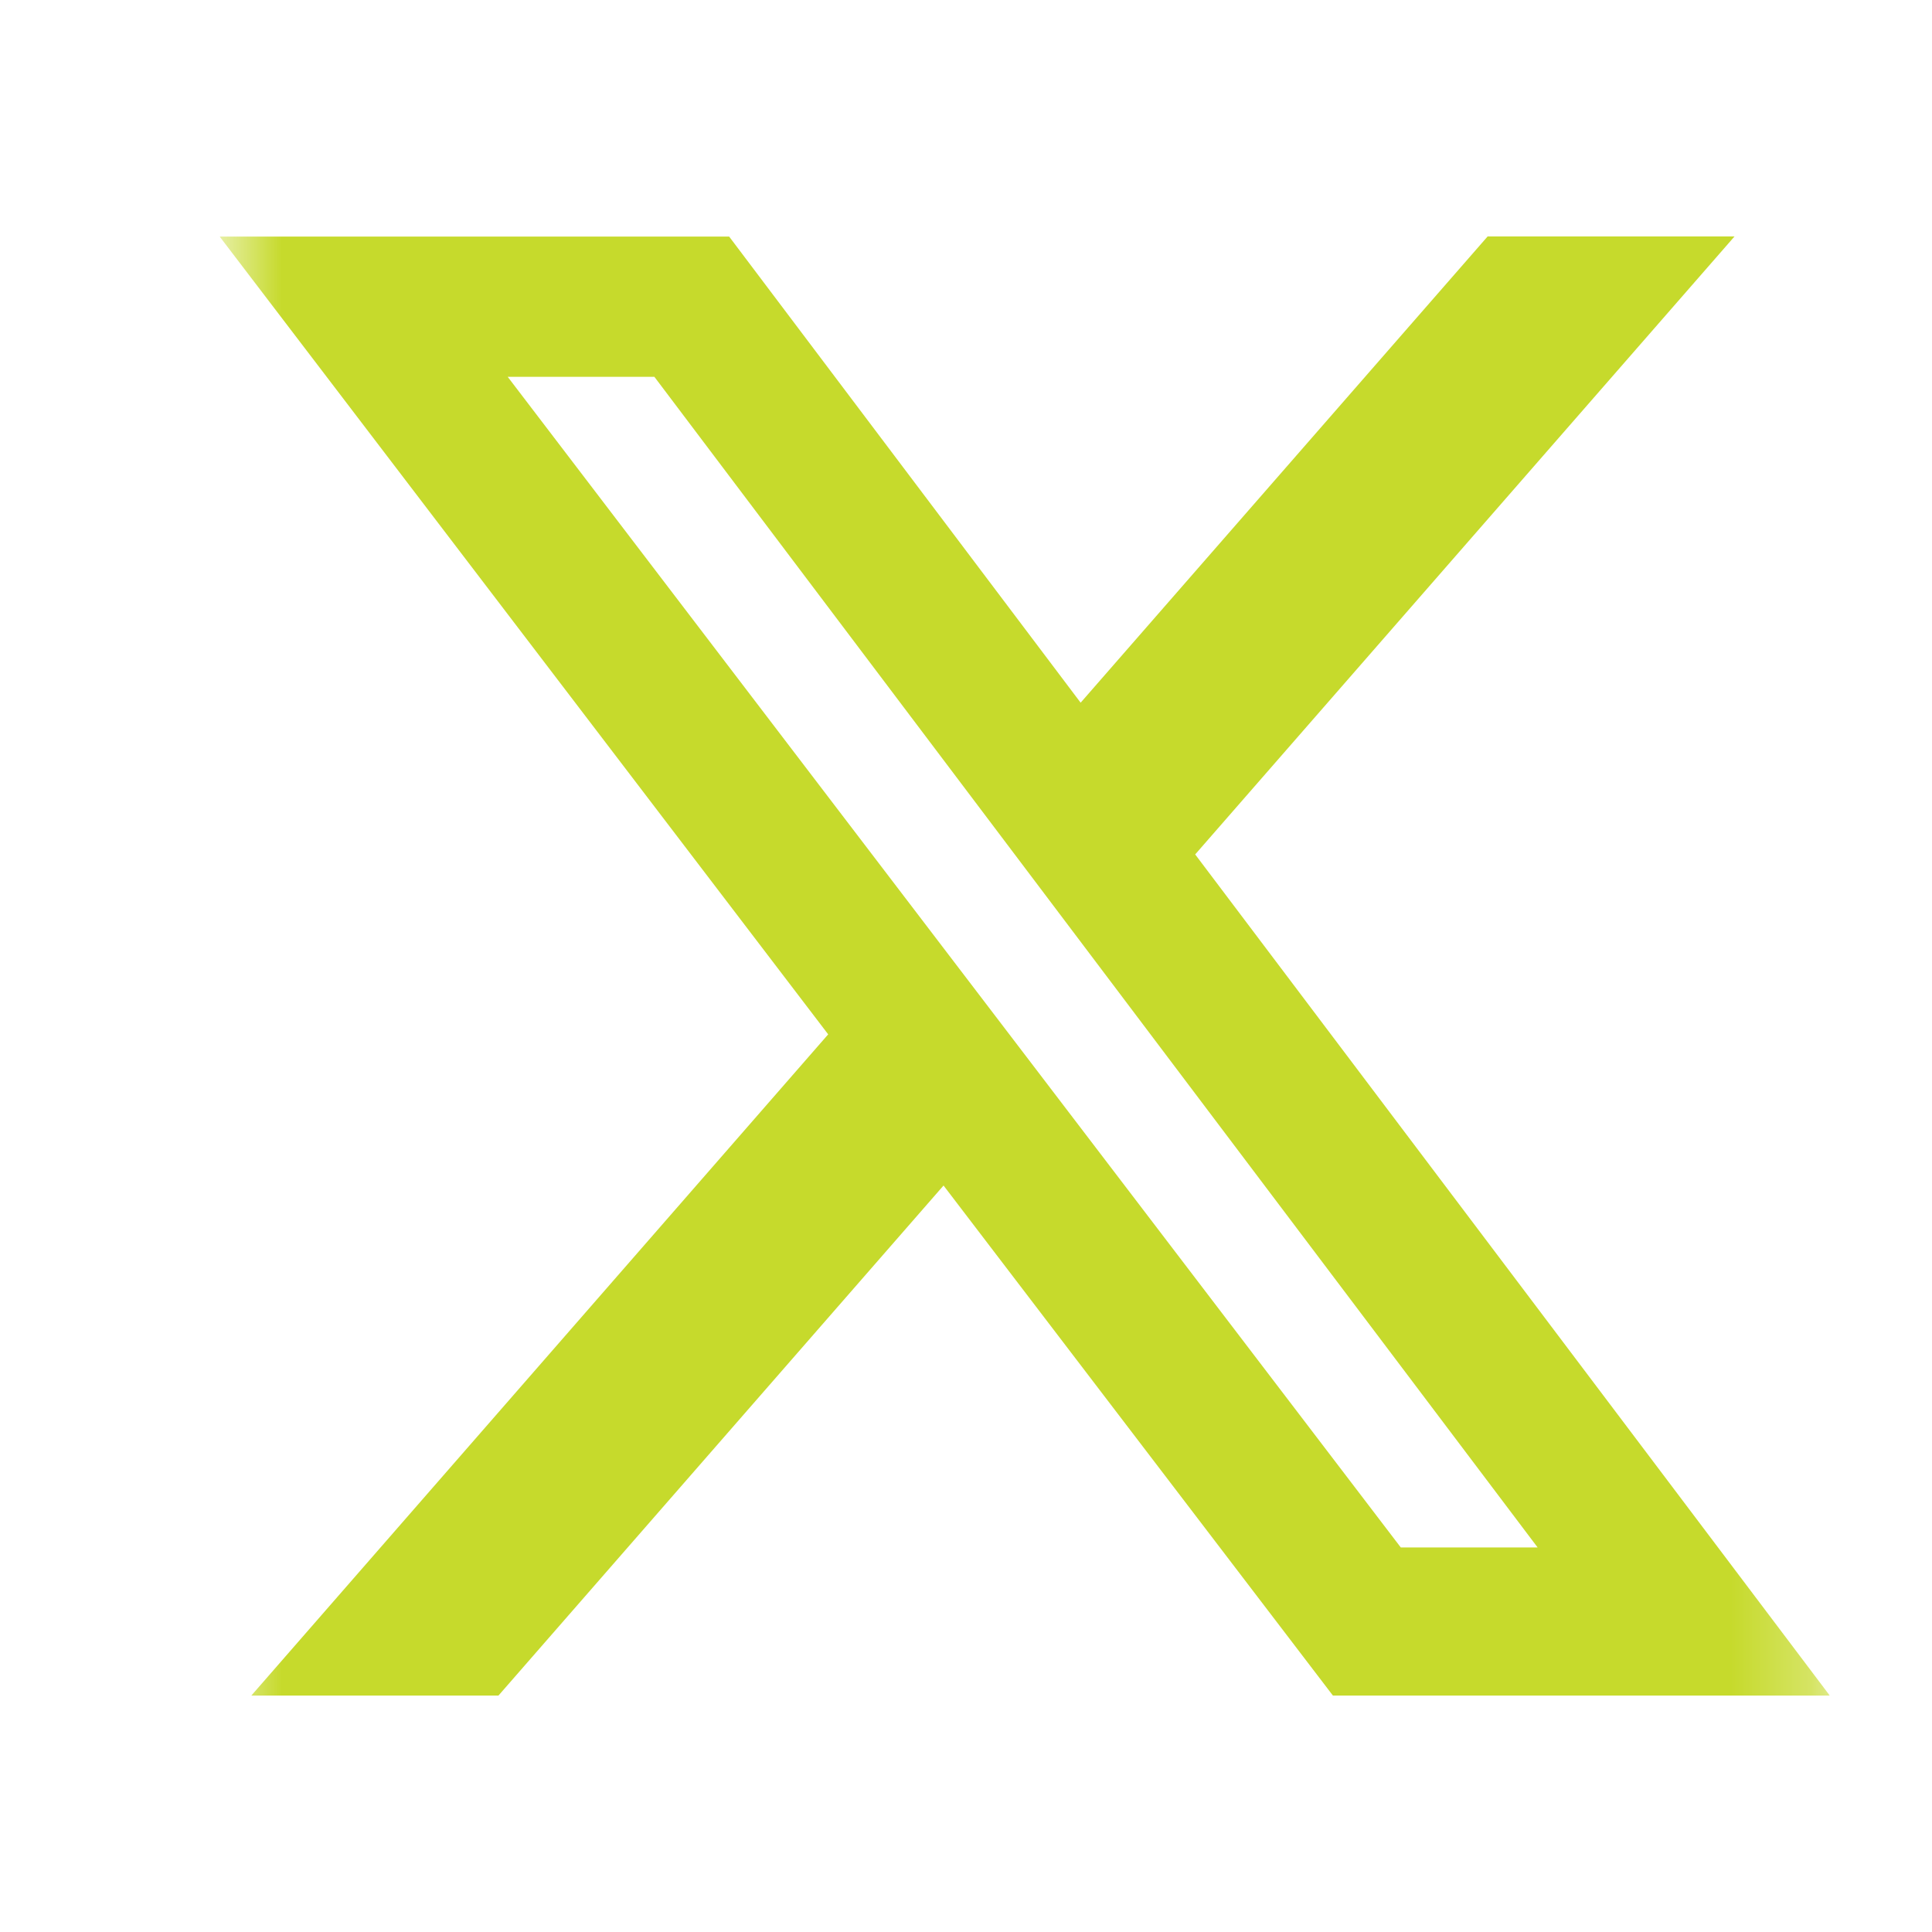 <svg width="24" height="24" viewBox="0 0 24 24" fill="none" xmlns="http://www.w3.org/2000/svg">
<g clip-path="url(#clip0_495_311)">
<mask id="mask0_495_311" style="mask-type:luminance" maskUnits="userSpaceOnUse" x="2" y="2" width="21" height="20">
<path d="M2.729 2H22.73V22H2.729V2Z" fill="white"/>
</mask>
<g mask="url(#mask0_495_311)">
<path d="M18.48 2.937H21.547L14.847 10.614L22.73 21.063H16.558L11.721 14.727L6.192 21.063H3.122L10.288 12.849L2.729 2.939H9.058L13.424 8.729L18.48 2.937ZM17.401 19.223H19.101L8.129 4.681H6.307L17.401 19.223Z" fill="#C6DA2C"/>
</g>
</g>
<defs>
<clipPath id="clip0_495_311">
<rect width="20" height="20" fill="white" transform="translate(2.729 2)"/>
</clipPath>
</defs>
</svg>
